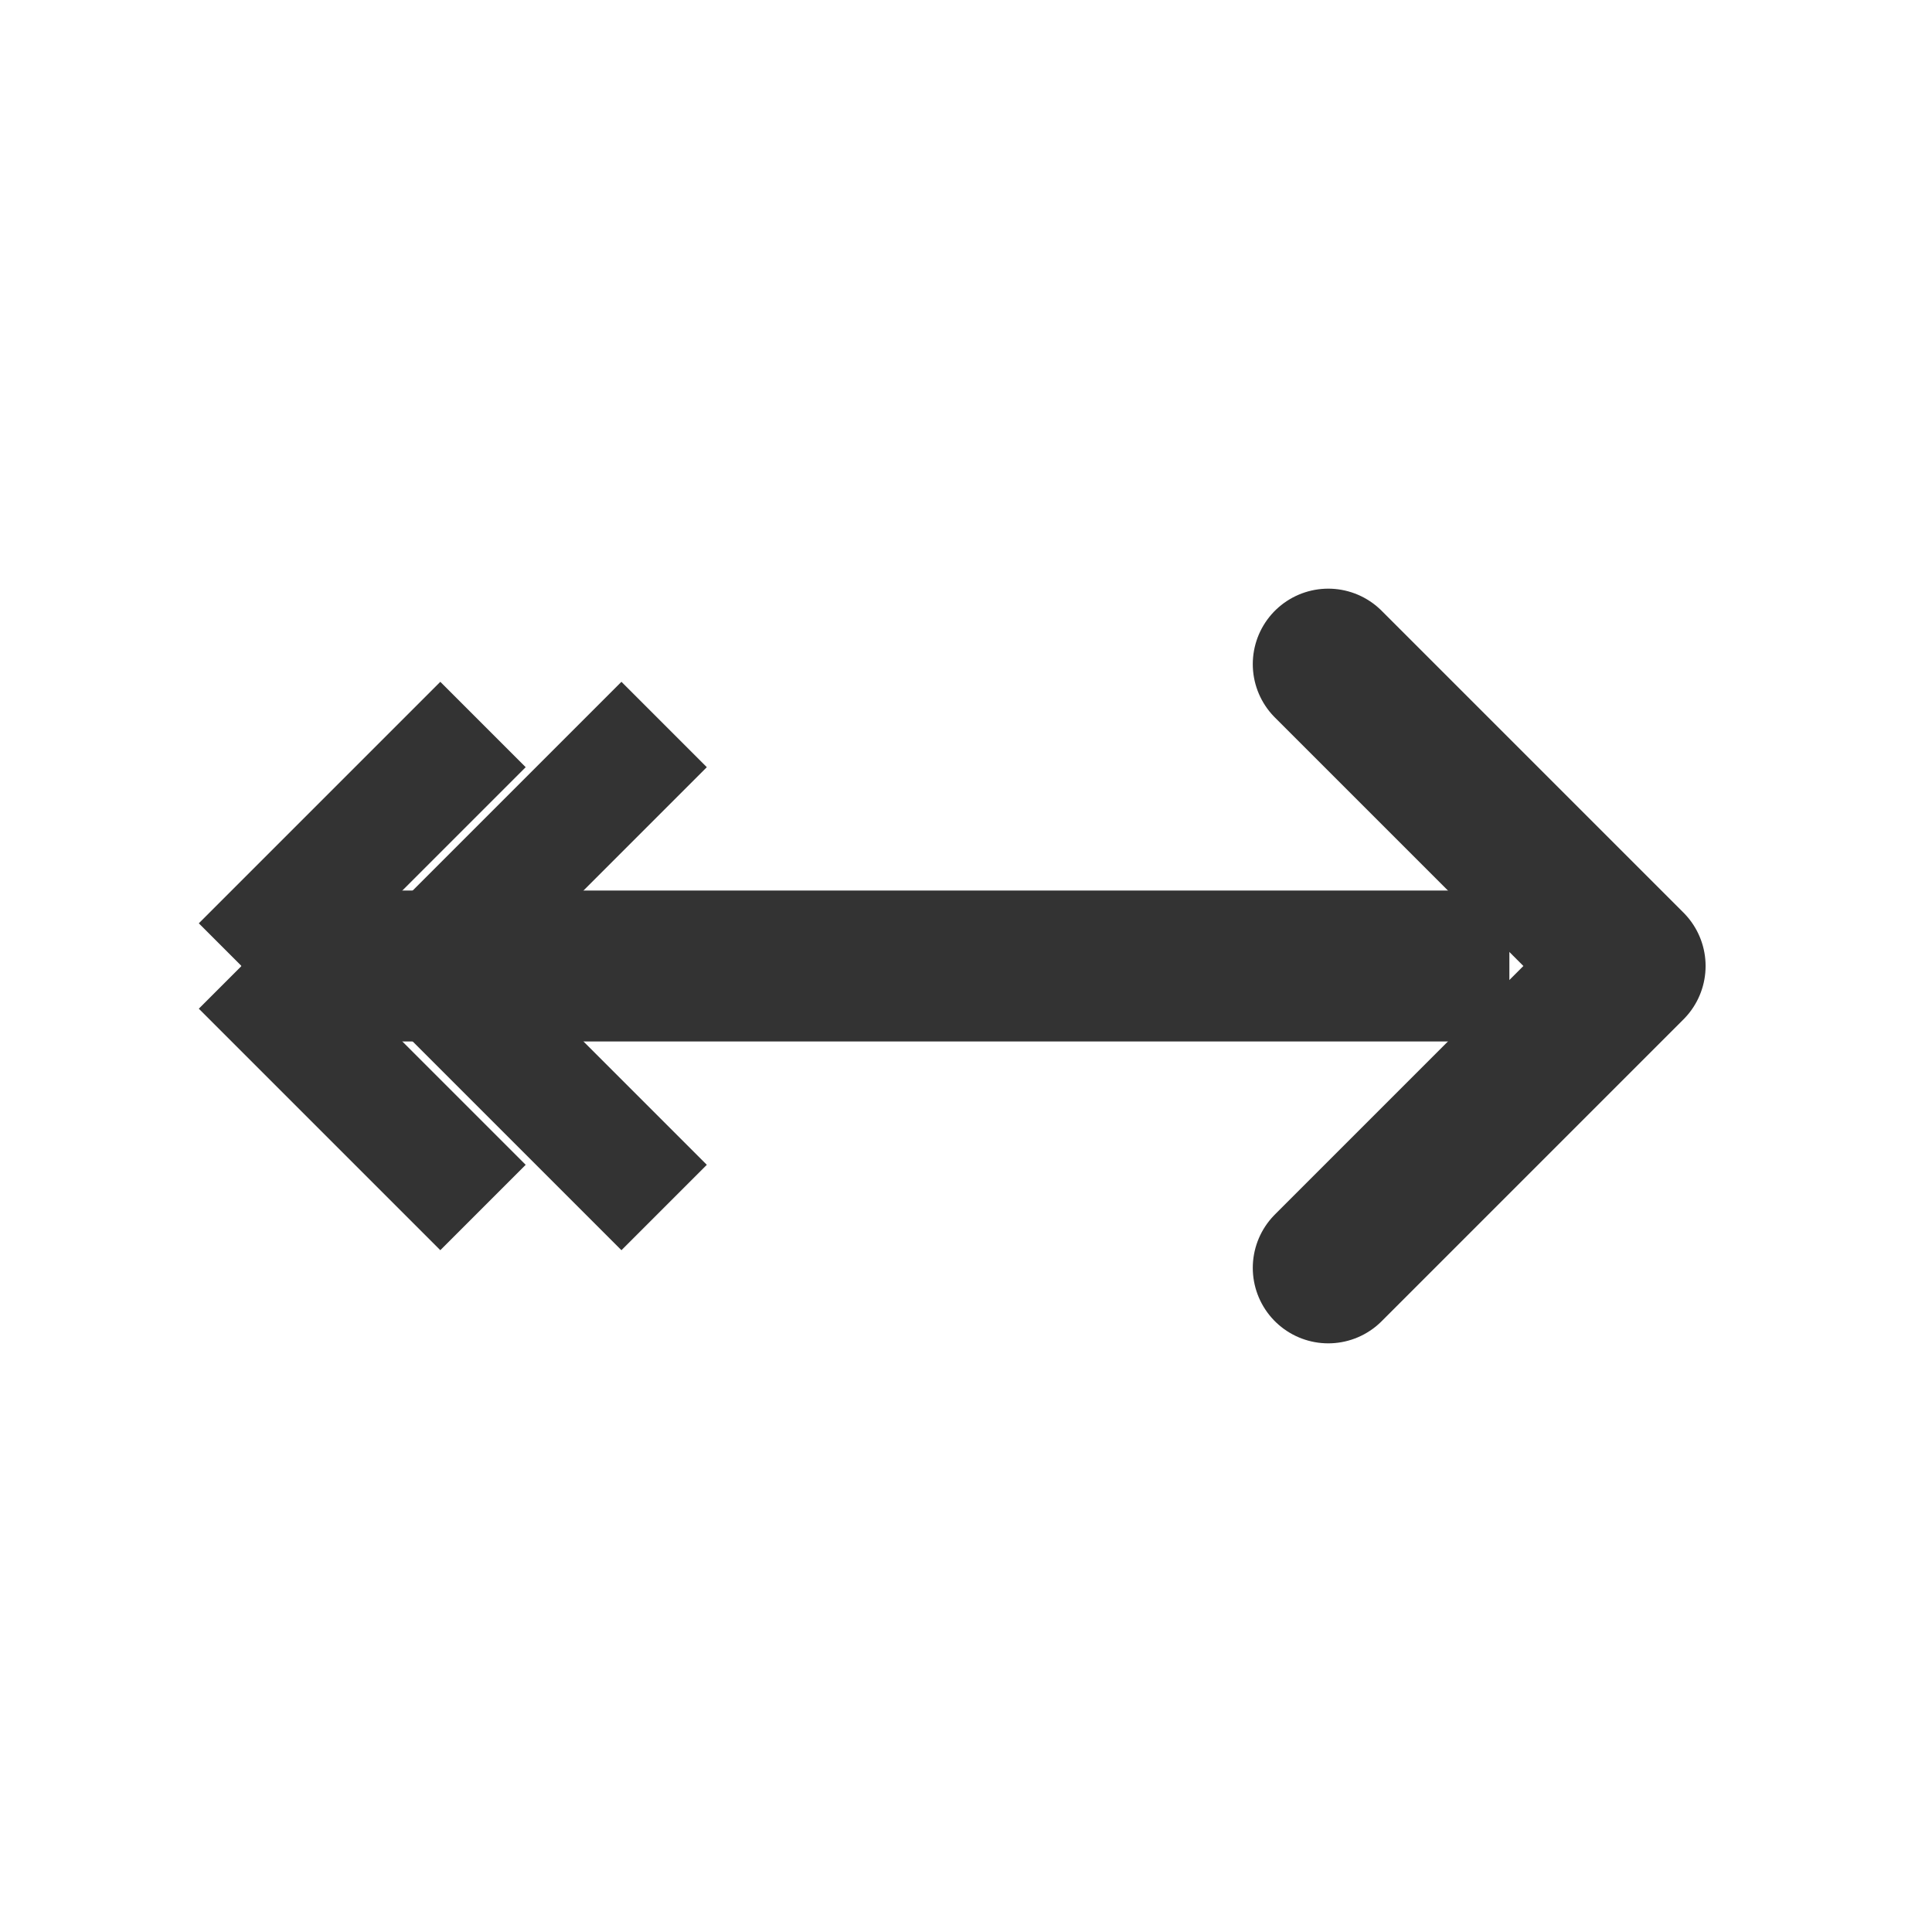 <svg width="32" height="32" viewBox="0 0 32 32" fill="none" xmlns="http://www.w3.org/2000/svg">
    <style>
        path, line {
            stroke: #333333;
        }
        @media (prefers-color-scheme: dark) {
            path, line {
                stroke: #E2E8F0;
            }
        }
    </style>
    <line x1="4" y1="16" x2="25" y2="16" stroke-width="2.5"/>
    <path d="M22 11L27 16L22 21" stroke-width="2.5" stroke-linecap="round" stroke-linejoin="round"/>
    <line x1="4" y1="16" x2="8" y2="12" stroke-width="2"/>
    <line x1="4" y1="16" x2="8" y2="20" stroke-width="2"/>
    <line x1="7" y1="16" x2="11" y2="12" stroke-width="2"/>
    <line x1="7" y1="16" x2="11" y2="20" stroke-width="2"/>
</svg>
